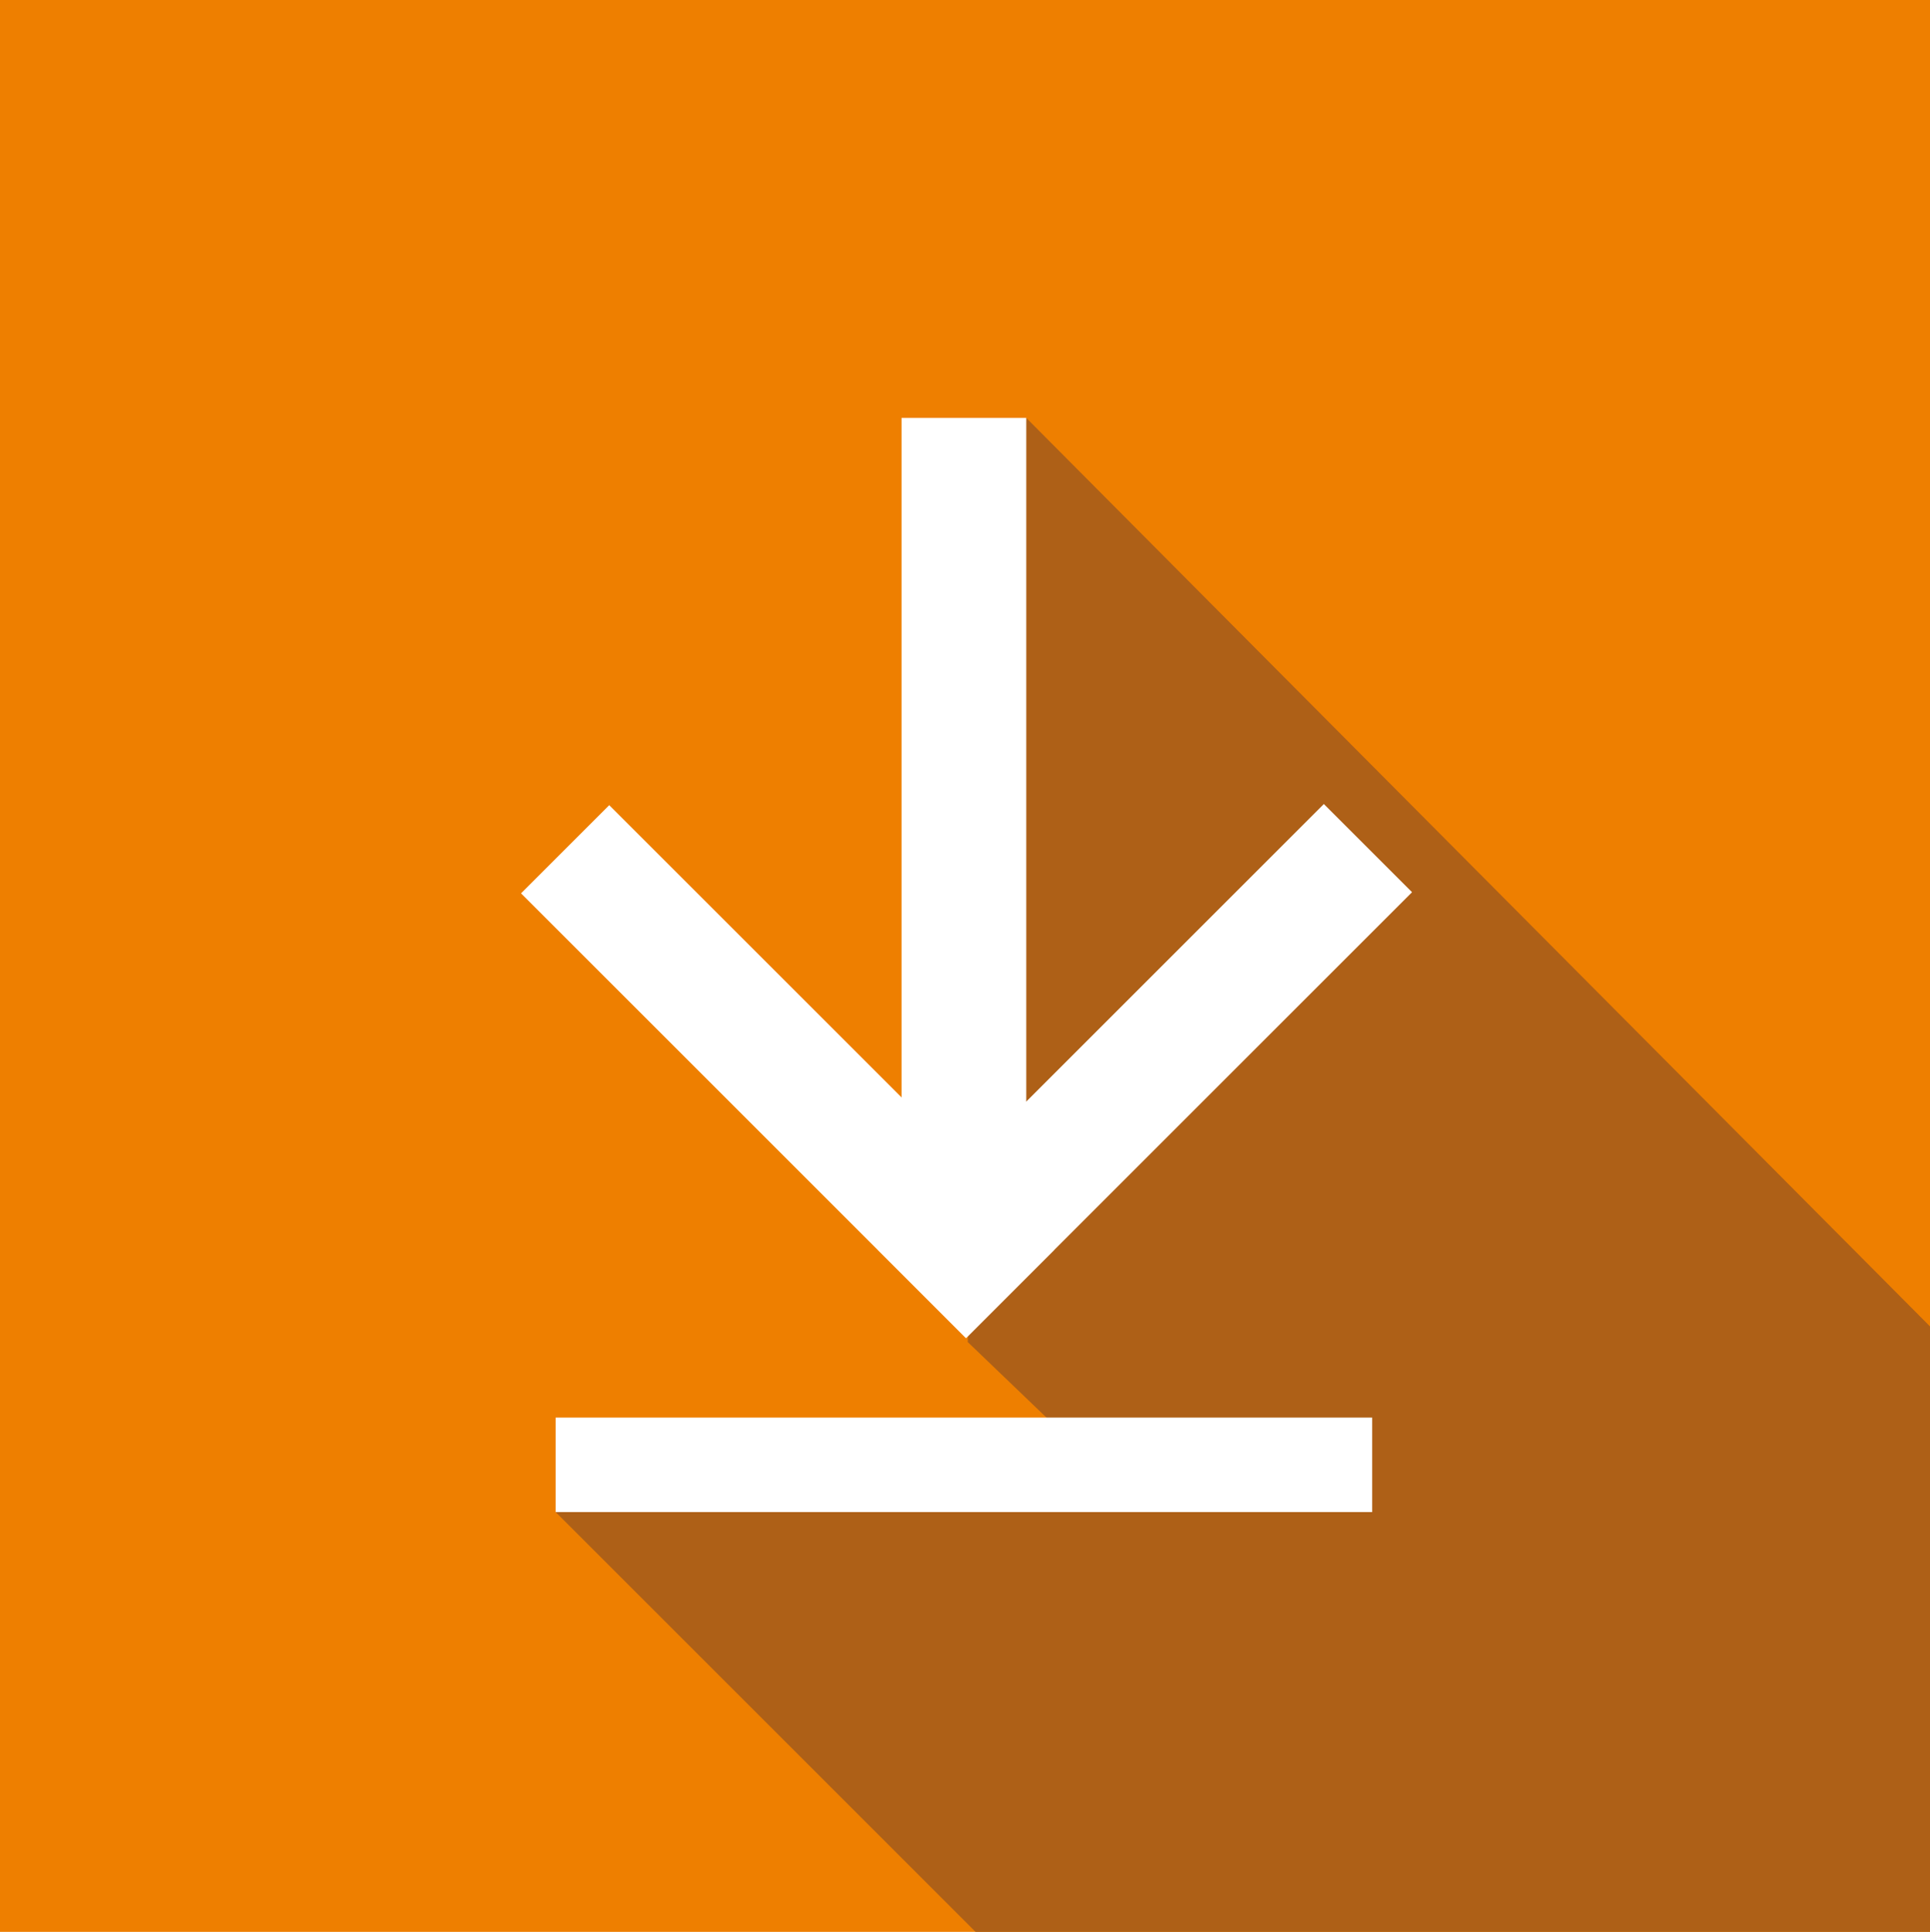 <?xml version="1.0" encoding="utf-8"?>
<!-- Generator: Adobe Illustrator 15.1.0, SVG Export Plug-In . SVG Version: 6.00 Build 0)  -->
<!DOCTYPE svg PUBLIC "-//W3C//DTD SVG 1.1//EN" "http://www.w3.org/Graphics/SVG/1.1/DTD/svg11.dtd">
<svg version="1.1" id="Ebene_1" xmlns="http://www.w3.org/2000/svg" xmlns:xlink="http://www.w3.org/1999/xlink" x="0px" y="0px"
	 width="204.23px" height="204.461px" viewBox="0 0 204.23 204.461" enable-background="new 0 0 204.23 204.461"
	 xml:space="preserve">
<rect id="Hintergrund" x="-6.667" y="-5.102" fill-rule="evenodd" clip-rule="evenodd" fill="#EE7F00" width="222.667" height="218"/>
<polygon id="Schatten" fill-rule="evenodd" clip-rule="evenodd" fill="#AE6017" points="207.667,217.898 116.667,217.898 
	58.8,160.031 121.161,160.031 102.4,142.031 108.6,44.231 255.9,192.332 "/>
<g id="Pfeil">
	<rect x="95.4" y="44.231" fill-rule="evenodd" clip-rule="evenodd" fill="#FFFFFF" width="13.199" height="83.667"/>
	
		<rect x="76.759" y="80.147" transform="matrix(0.707 -0.707 0.707 0.707 -55.795 92.154)" fill-rule="evenodd" clip-rule="evenodd" fill="#FFFFFF" width="13.2" height="66.581"/>
	
		<rect x="114.562" y="80.01" transform="matrix(0.707 0.707 -0.707 0.707 115.66 -52.466)" fill-rule="evenodd" clip-rule="evenodd" fill="#FFFFFF" width="13.2" height="66.741"/>
</g>
<rect id="Balken_unten" x="58.8" y="150.031" fill-rule="evenodd" clip-rule="evenodd" fill="#FFFFFF" width="86.4" height="10"/>
</svg>
